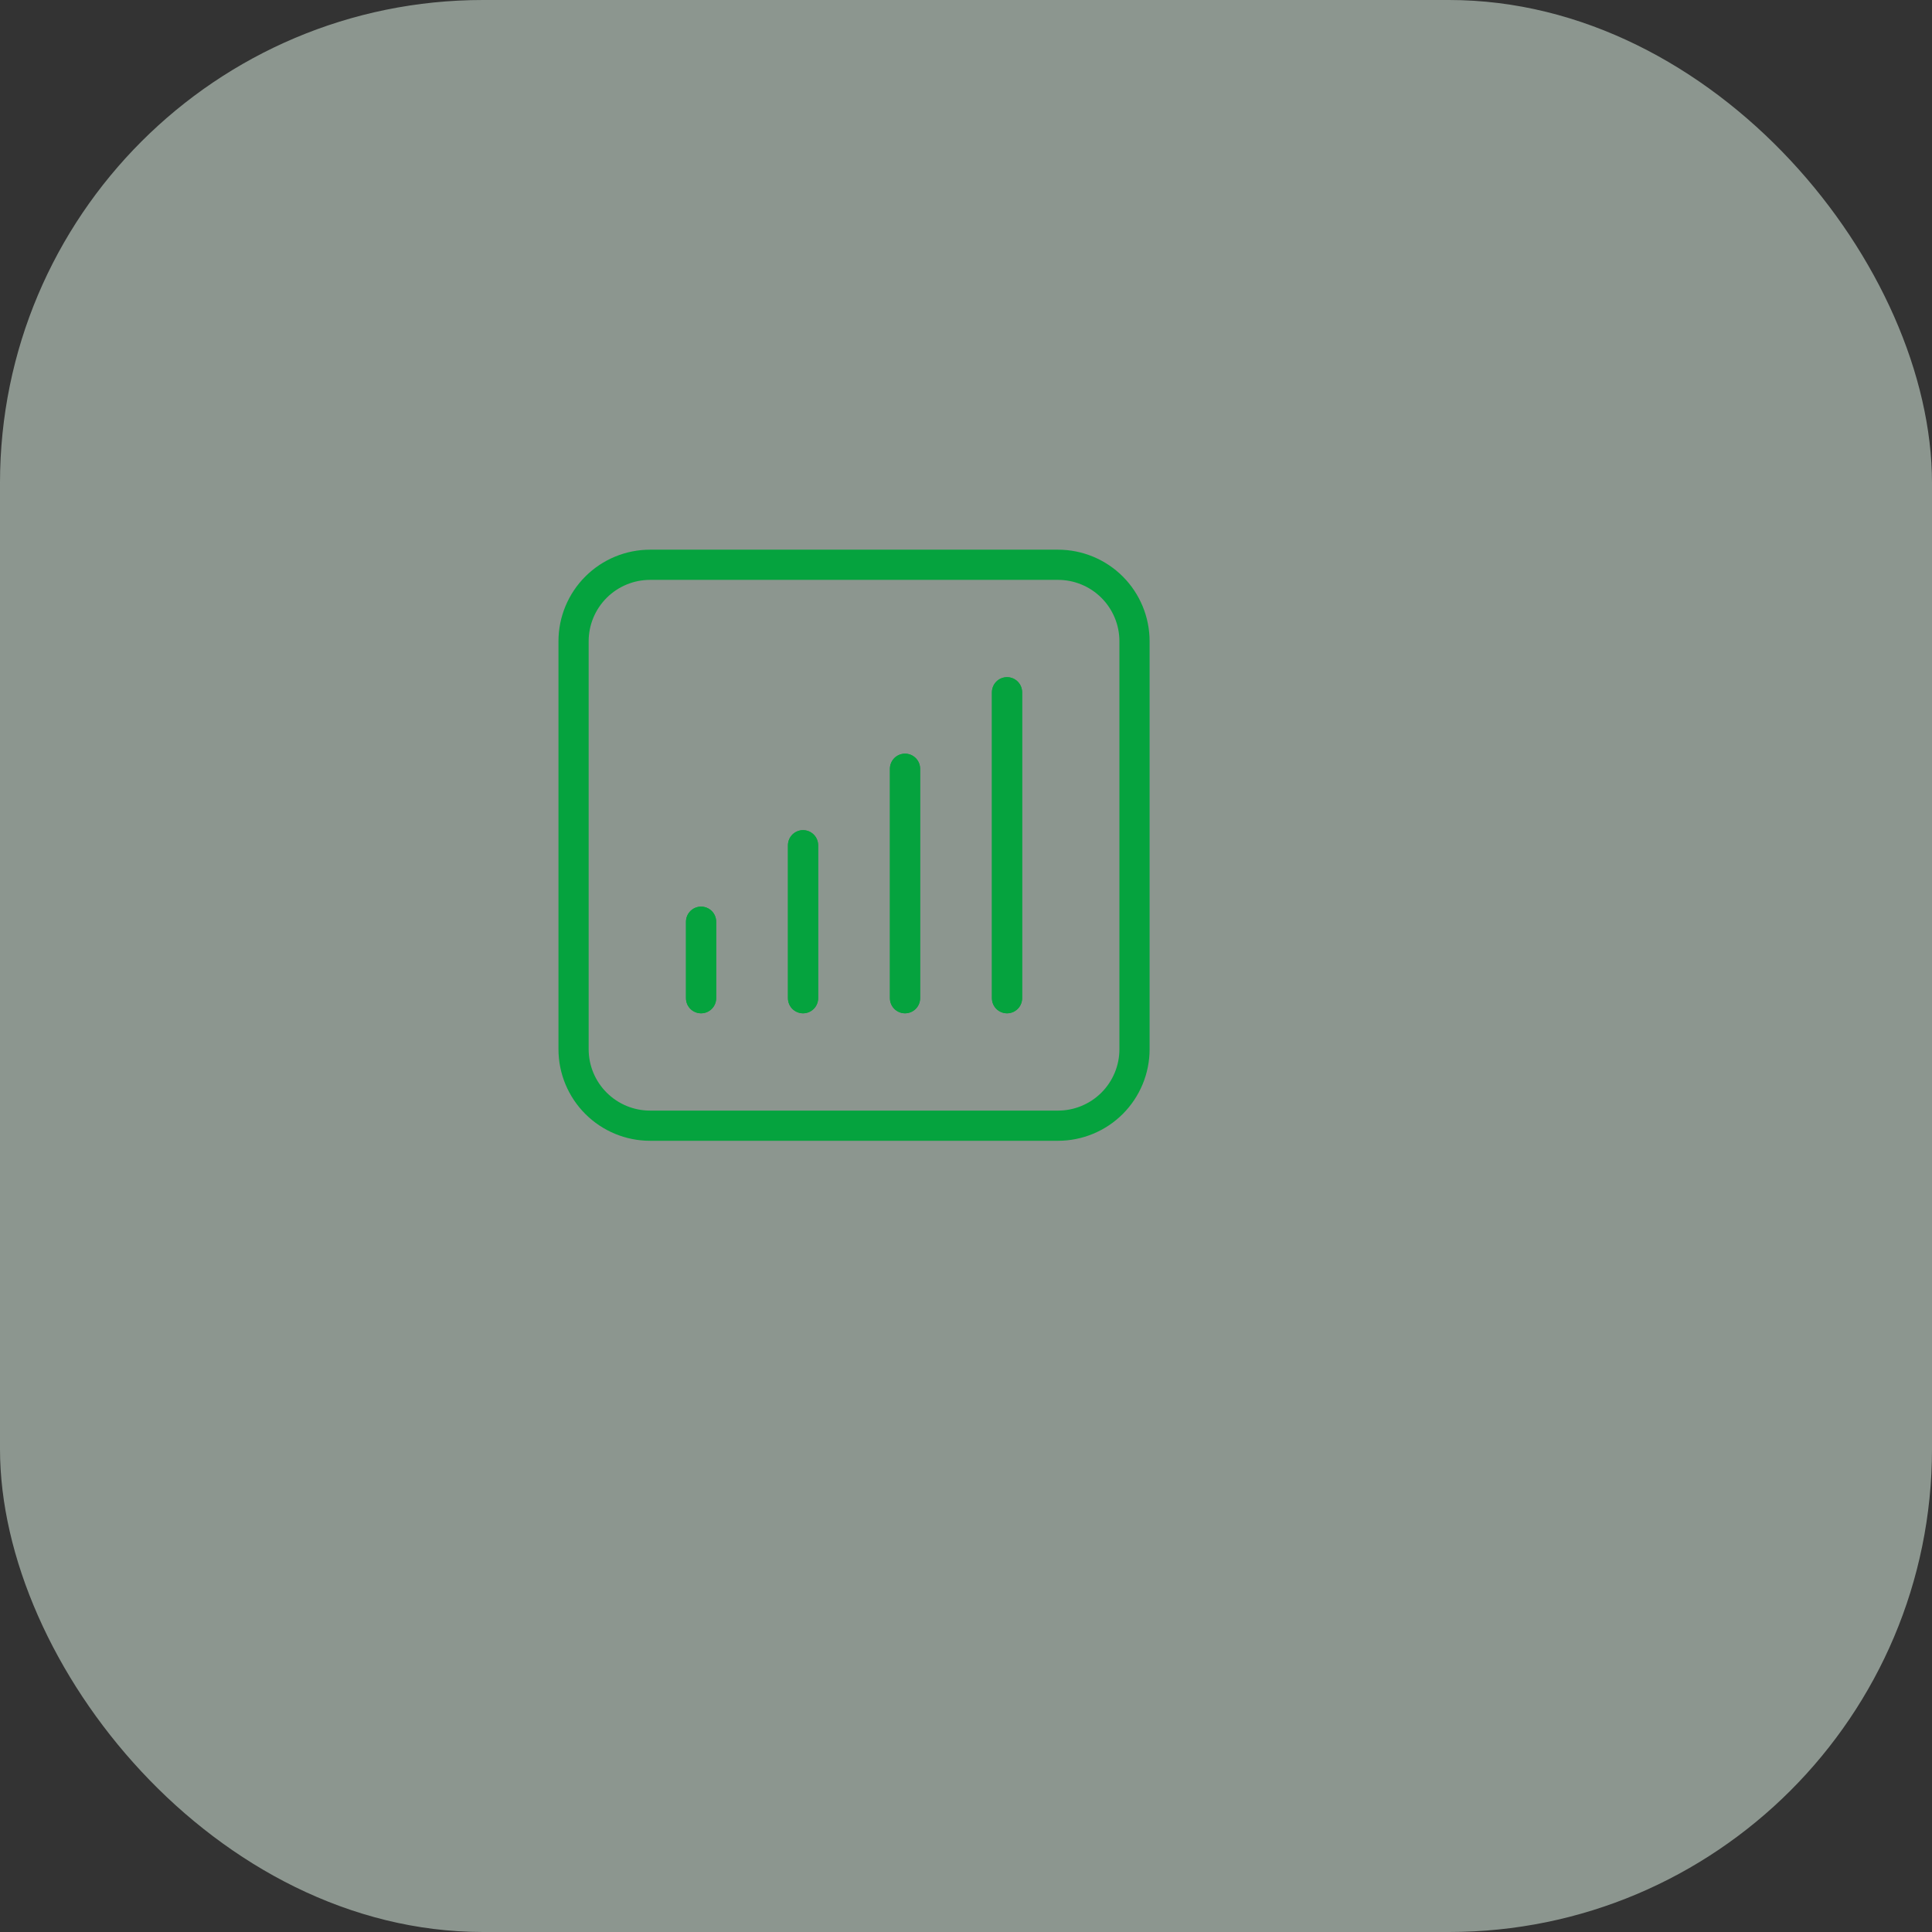 <svg xmlns="http://www.w3.org/2000/svg" width="64" height="64" viewBox="0 0 64 64" fill="none"><rect x="0" y="0" width="64" height="64" fill="#333333" stroke="none"/><rect width="64" height="64" rx="16.001" fill="#E6FAED" fill-opacity="0.5"></rect><path d="M23.224 30.533V33.067M26.602 28V33.067M29.98 25.466V33.067M33.359 22.932V33.067M21.534 37.29H35.048C35.72 37.29 36.365 37.023 36.84 36.548C37.315 36.073 37.582 35.428 37.582 34.757V21.243C37.582 20.571 37.315 19.926 36.84 19.451C36.365 18.976 35.72 18.709 35.048 18.709H21.534C20.862 18.709 20.218 18.976 19.743 19.451C19.267 19.926 19 20.571 19 21.243V34.757C19 35.428 19.267 36.073 19.743 36.548C20.218 37.023 20.862 37.29 21.534 37.29Z" stroke="#05A33E" stroke-linecap="round" stroke-linejoin="round"></path><path d="M23.224 30.533V33.067M26.602 28V33.067M29.98 25.466V33.067M33.359 22.932V33.067" stroke="#05A33E" stroke-linecap="round" stroke-linejoin="round"></path></svg>
